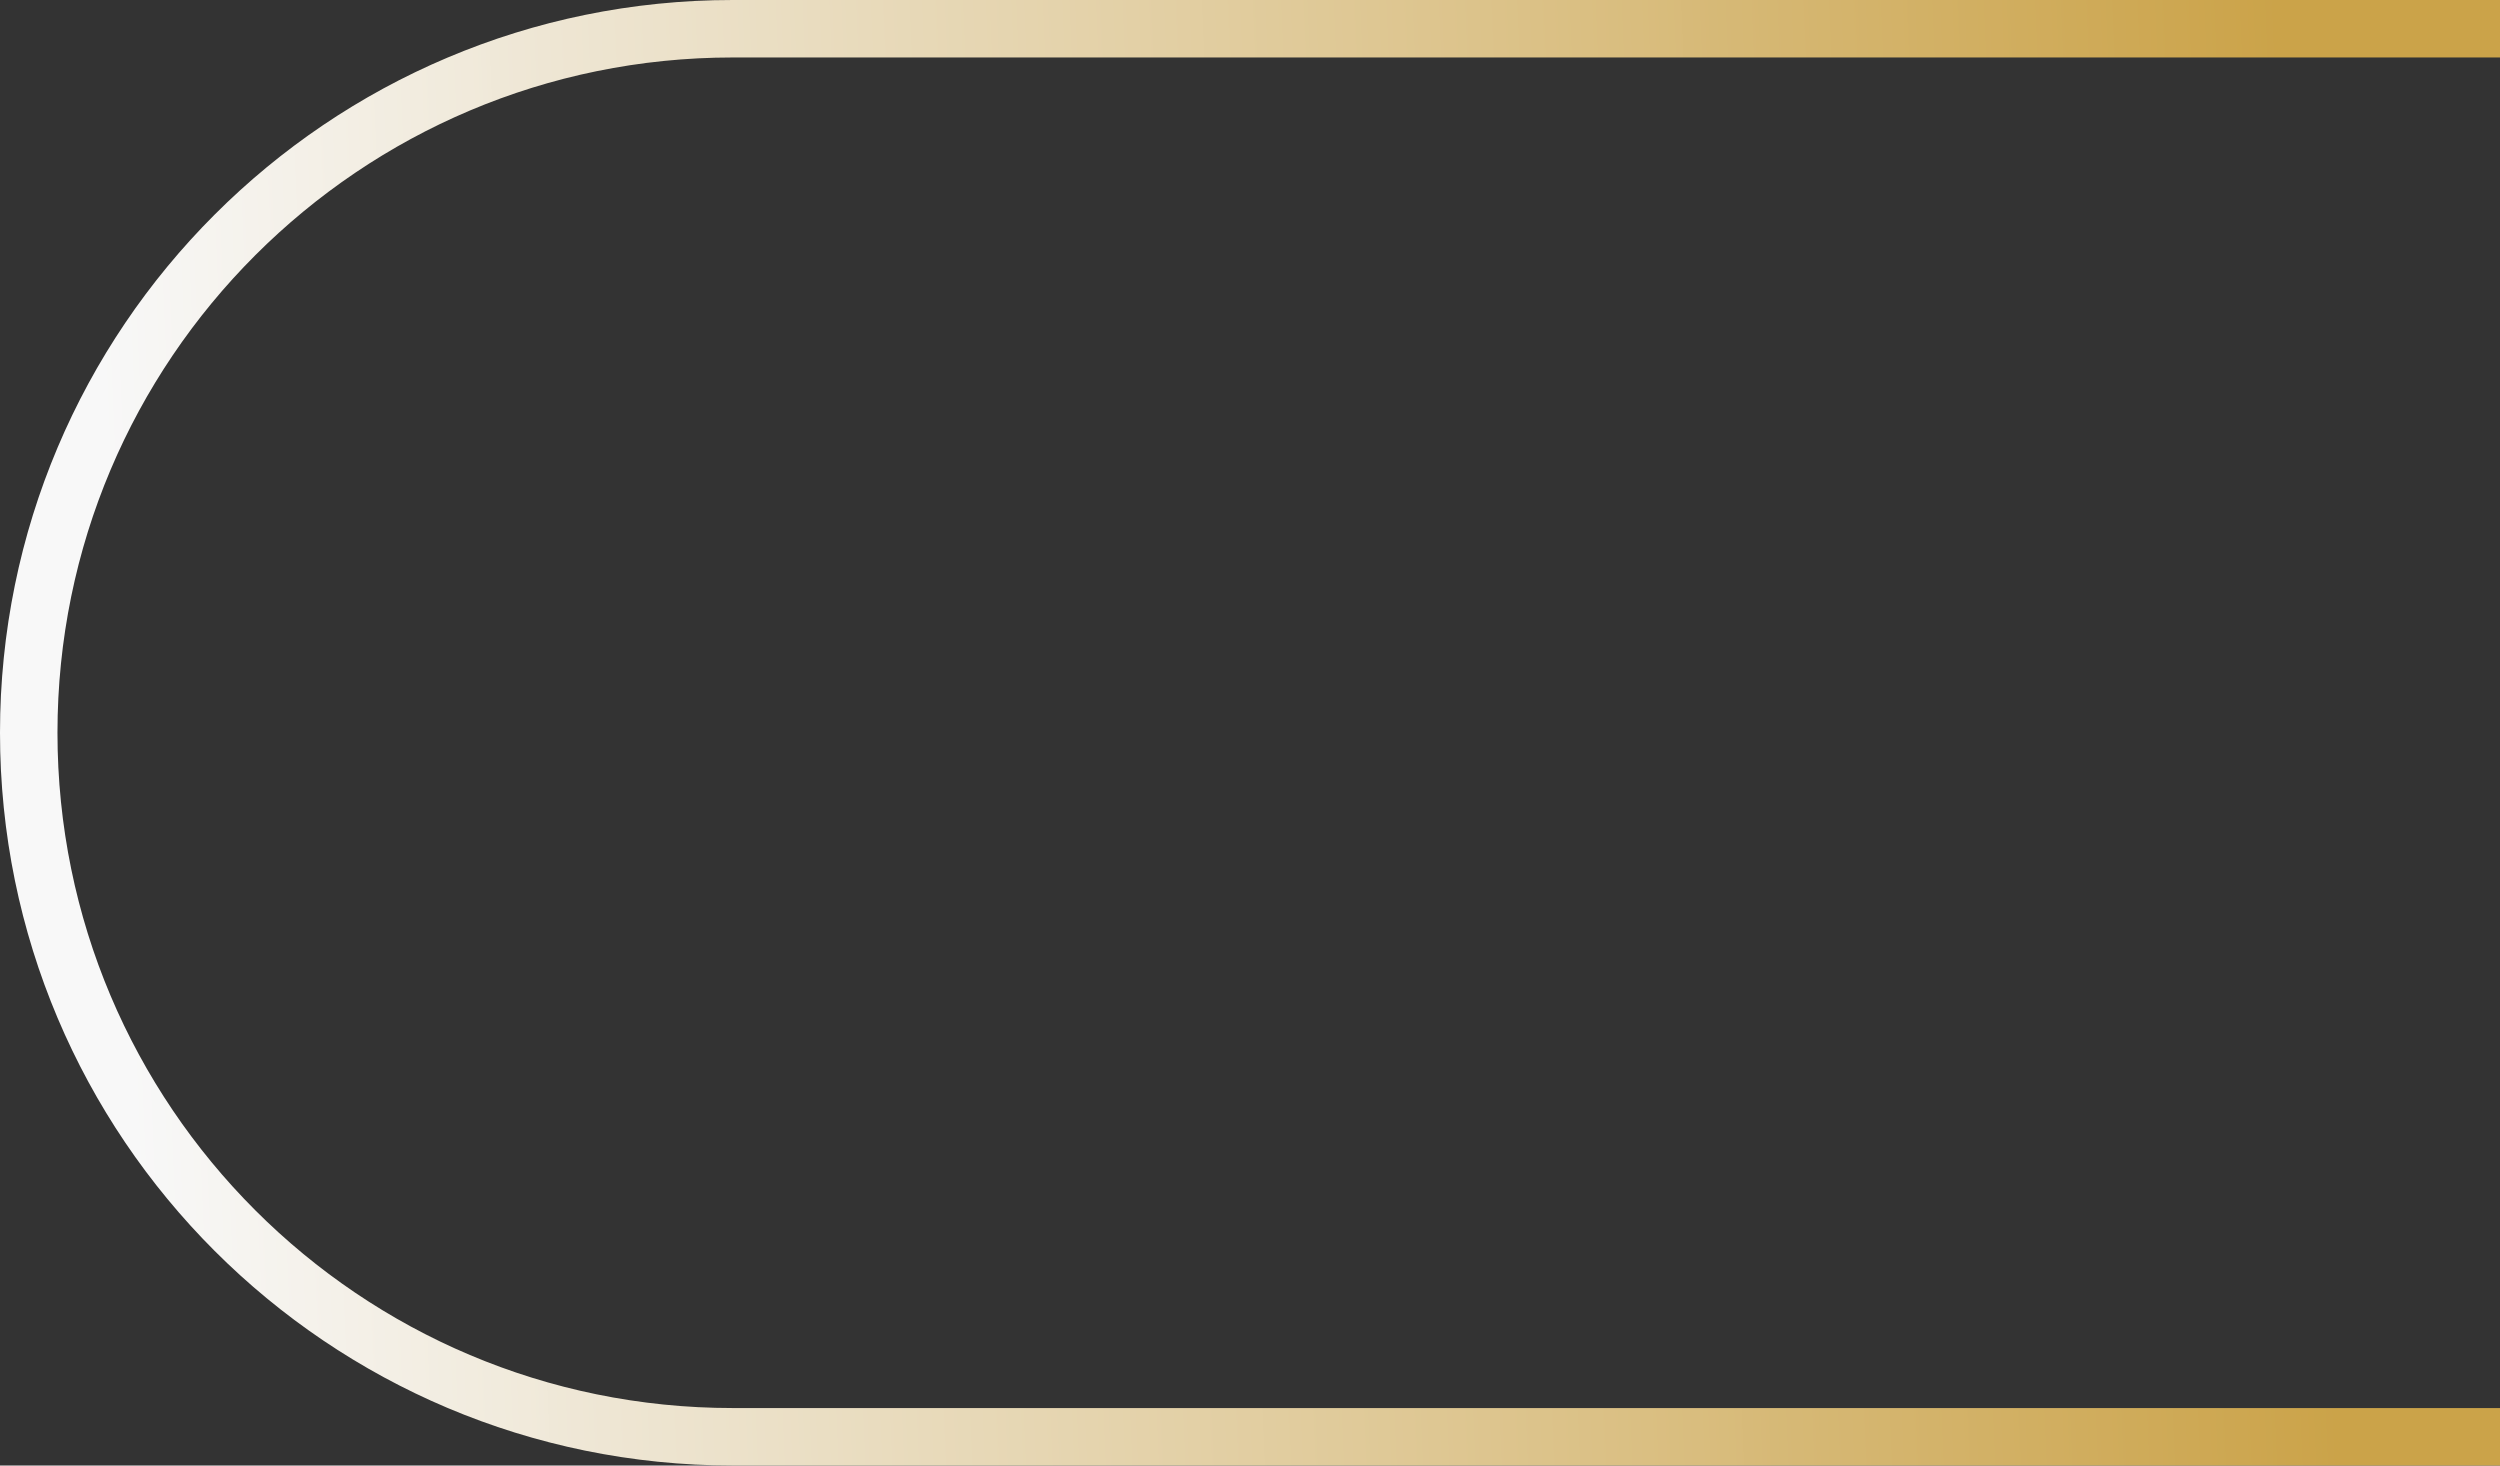 <svg width="87" height="51" viewBox="0 0 87 51" fill="none" xmlns="http://www.w3.org/2000/svg">
<rect x="0" y="0" width="87" height="51" fill="#333333" stroke="none"/>
<path d="M87 1H25.5C11.969 1 1 11.969 1 25.5V25.5C1 39.031 11.969 50 25.5 50H87" stroke="url(#paint0_linear_73_4)" stroke-width="2"/>
<defs>
<linearGradient id="paint0_linear_73_4" x1="1" y1="25.164" x2="87" y2="21.465" gradientUnits="userSpaceOnUse">
<stop offset="0.036" stop-color="white" stop-opacity="0.964"/>
<stop offset="0.921" stop-color="#CBA349"/>
</linearGradient>
</defs>
</svg>
